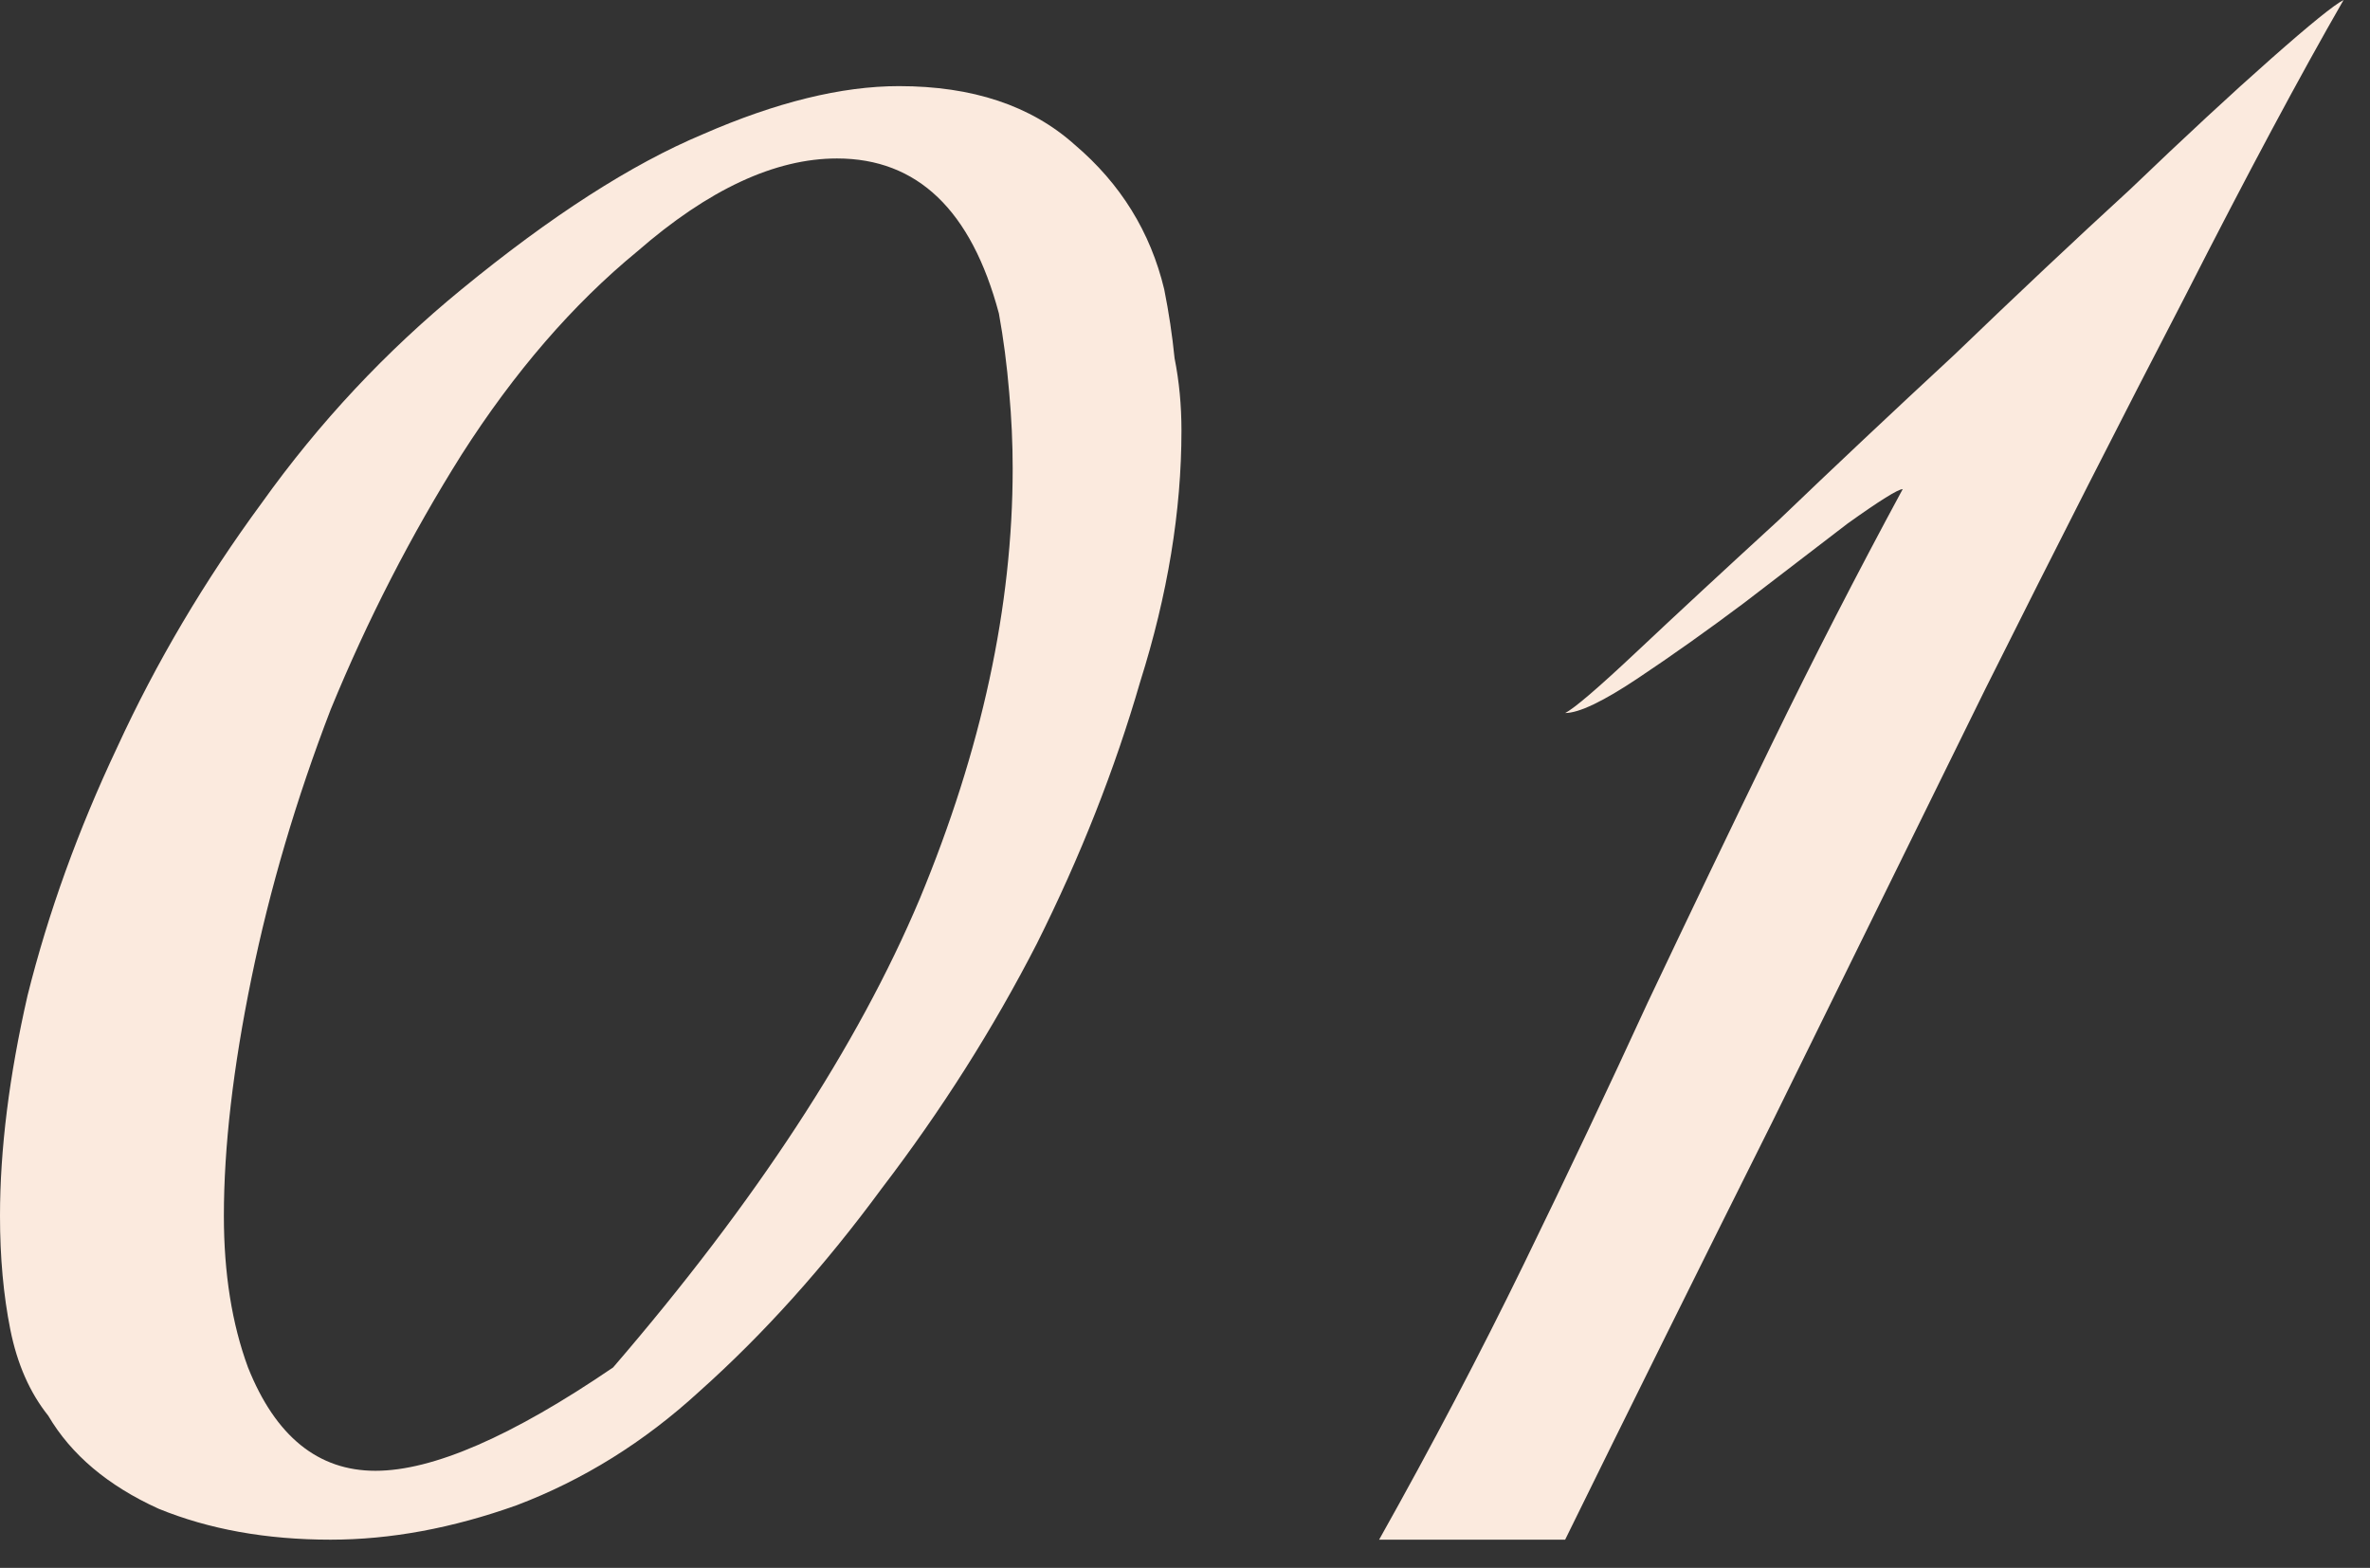 <?xml version="1.0" encoding="UTF-8"?> <svg xmlns="http://www.w3.org/2000/svg" width="65" height="43" viewBox="0 0 65 43" fill="none"><rect x="0" y="0" width="65" height="43" fill="#333333" stroke="none"/><path d="M32.403 11.809C32.403 14.013 32.025 16.312 31.269 18.705C30.576 21.098 29.632 23.491 28.435 25.884C27.238 28.215 25.821 30.45 24.184 32.592C22.61 34.733 20.941 36.591 19.177 38.165C17.666 39.551 15.997 40.59 14.17 41.283C12.407 41.913 10.706 42.227 9.069 42.227C7.306 42.227 5.731 41.944 4.346 41.377C2.96 40.747 1.952 39.897 1.323 38.827C0.819 38.197 0.472 37.41 0.283 36.465C0.094 35.52 0 34.481 0 33.347C0 31.521 0.252 29.506 0.756 27.301C1.323 25.034 2.141 22.767 3.212 20.5C4.283 18.169 5.605 15.934 7.18 13.792C8.754 11.588 10.581 9.636 12.659 7.935C15.115 5.92 17.319 4.503 19.272 3.684C21.287 2.803 23.082 2.362 24.656 2.362C26.672 2.362 28.278 2.897 29.474 3.968C30.734 5.038 31.552 6.361 31.93 7.935C32.056 8.565 32.151 9.195 32.214 9.825C32.34 10.454 32.403 11.116 32.403 11.809ZM27.774 12.848C27.774 12.155 27.742 11.462 27.679 10.769C27.616 10.014 27.522 9.289 27.396 8.597C26.64 5.763 25.16 4.346 22.956 4.346C21.255 4.346 19.429 5.196 17.477 6.896C15.713 8.345 14.107 10.203 12.659 12.47C11.273 14.674 10.077 17.004 9.069 19.46C8.124 21.917 7.4 24.373 6.896 26.829C6.392 29.285 6.14 31.458 6.14 33.347C6.14 34.922 6.361 36.307 6.802 37.504C7.557 39.393 8.723 40.338 10.297 40.338C11.871 40.338 14.044 39.393 16.815 37.504C20.72 32.969 23.523 28.687 25.223 24.656C26.924 20.563 27.774 16.627 27.774 12.848ZM64.275 -4.23919e-06C63.079 2.078 61.63 4.786 59.93 8.124C58.23 11.399 56.403 14.989 54.451 18.894C52.561 22.735 50.609 26.703 48.594 30.797C46.578 34.827 44.689 38.638 42.926 42.227H37.824C39.273 39.645 40.595 37.126 41.792 34.67C42.989 32.214 44.122 29.821 45.193 27.49C46.327 25.097 47.46 22.735 48.594 20.405C49.727 18.075 50.924 15.745 52.184 13.415C52.058 13.415 51.554 13.729 50.672 14.359C49.853 14.989 48.909 15.713 47.838 16.532C46.83 17.288 45.854 17.98 44.909 18.61C43.965 19.24 43.303 19.555 42.926 19.555C43.178 19.429 43.839 18.862 44.909 17.855C45.98 16.847 47.271 15.65 48.783 14.265C50.294 12.816 51.9 11.305 53.6 9.73C55.301 8.093 56.907 6.581 58.418 5.196C59.93 3.747 61.221 2.551 62.292 1.606C63.362 0.661 64.024 0.126 64.275 -4.23919e-06Z" fill="#FBEADE"></path></svg> 